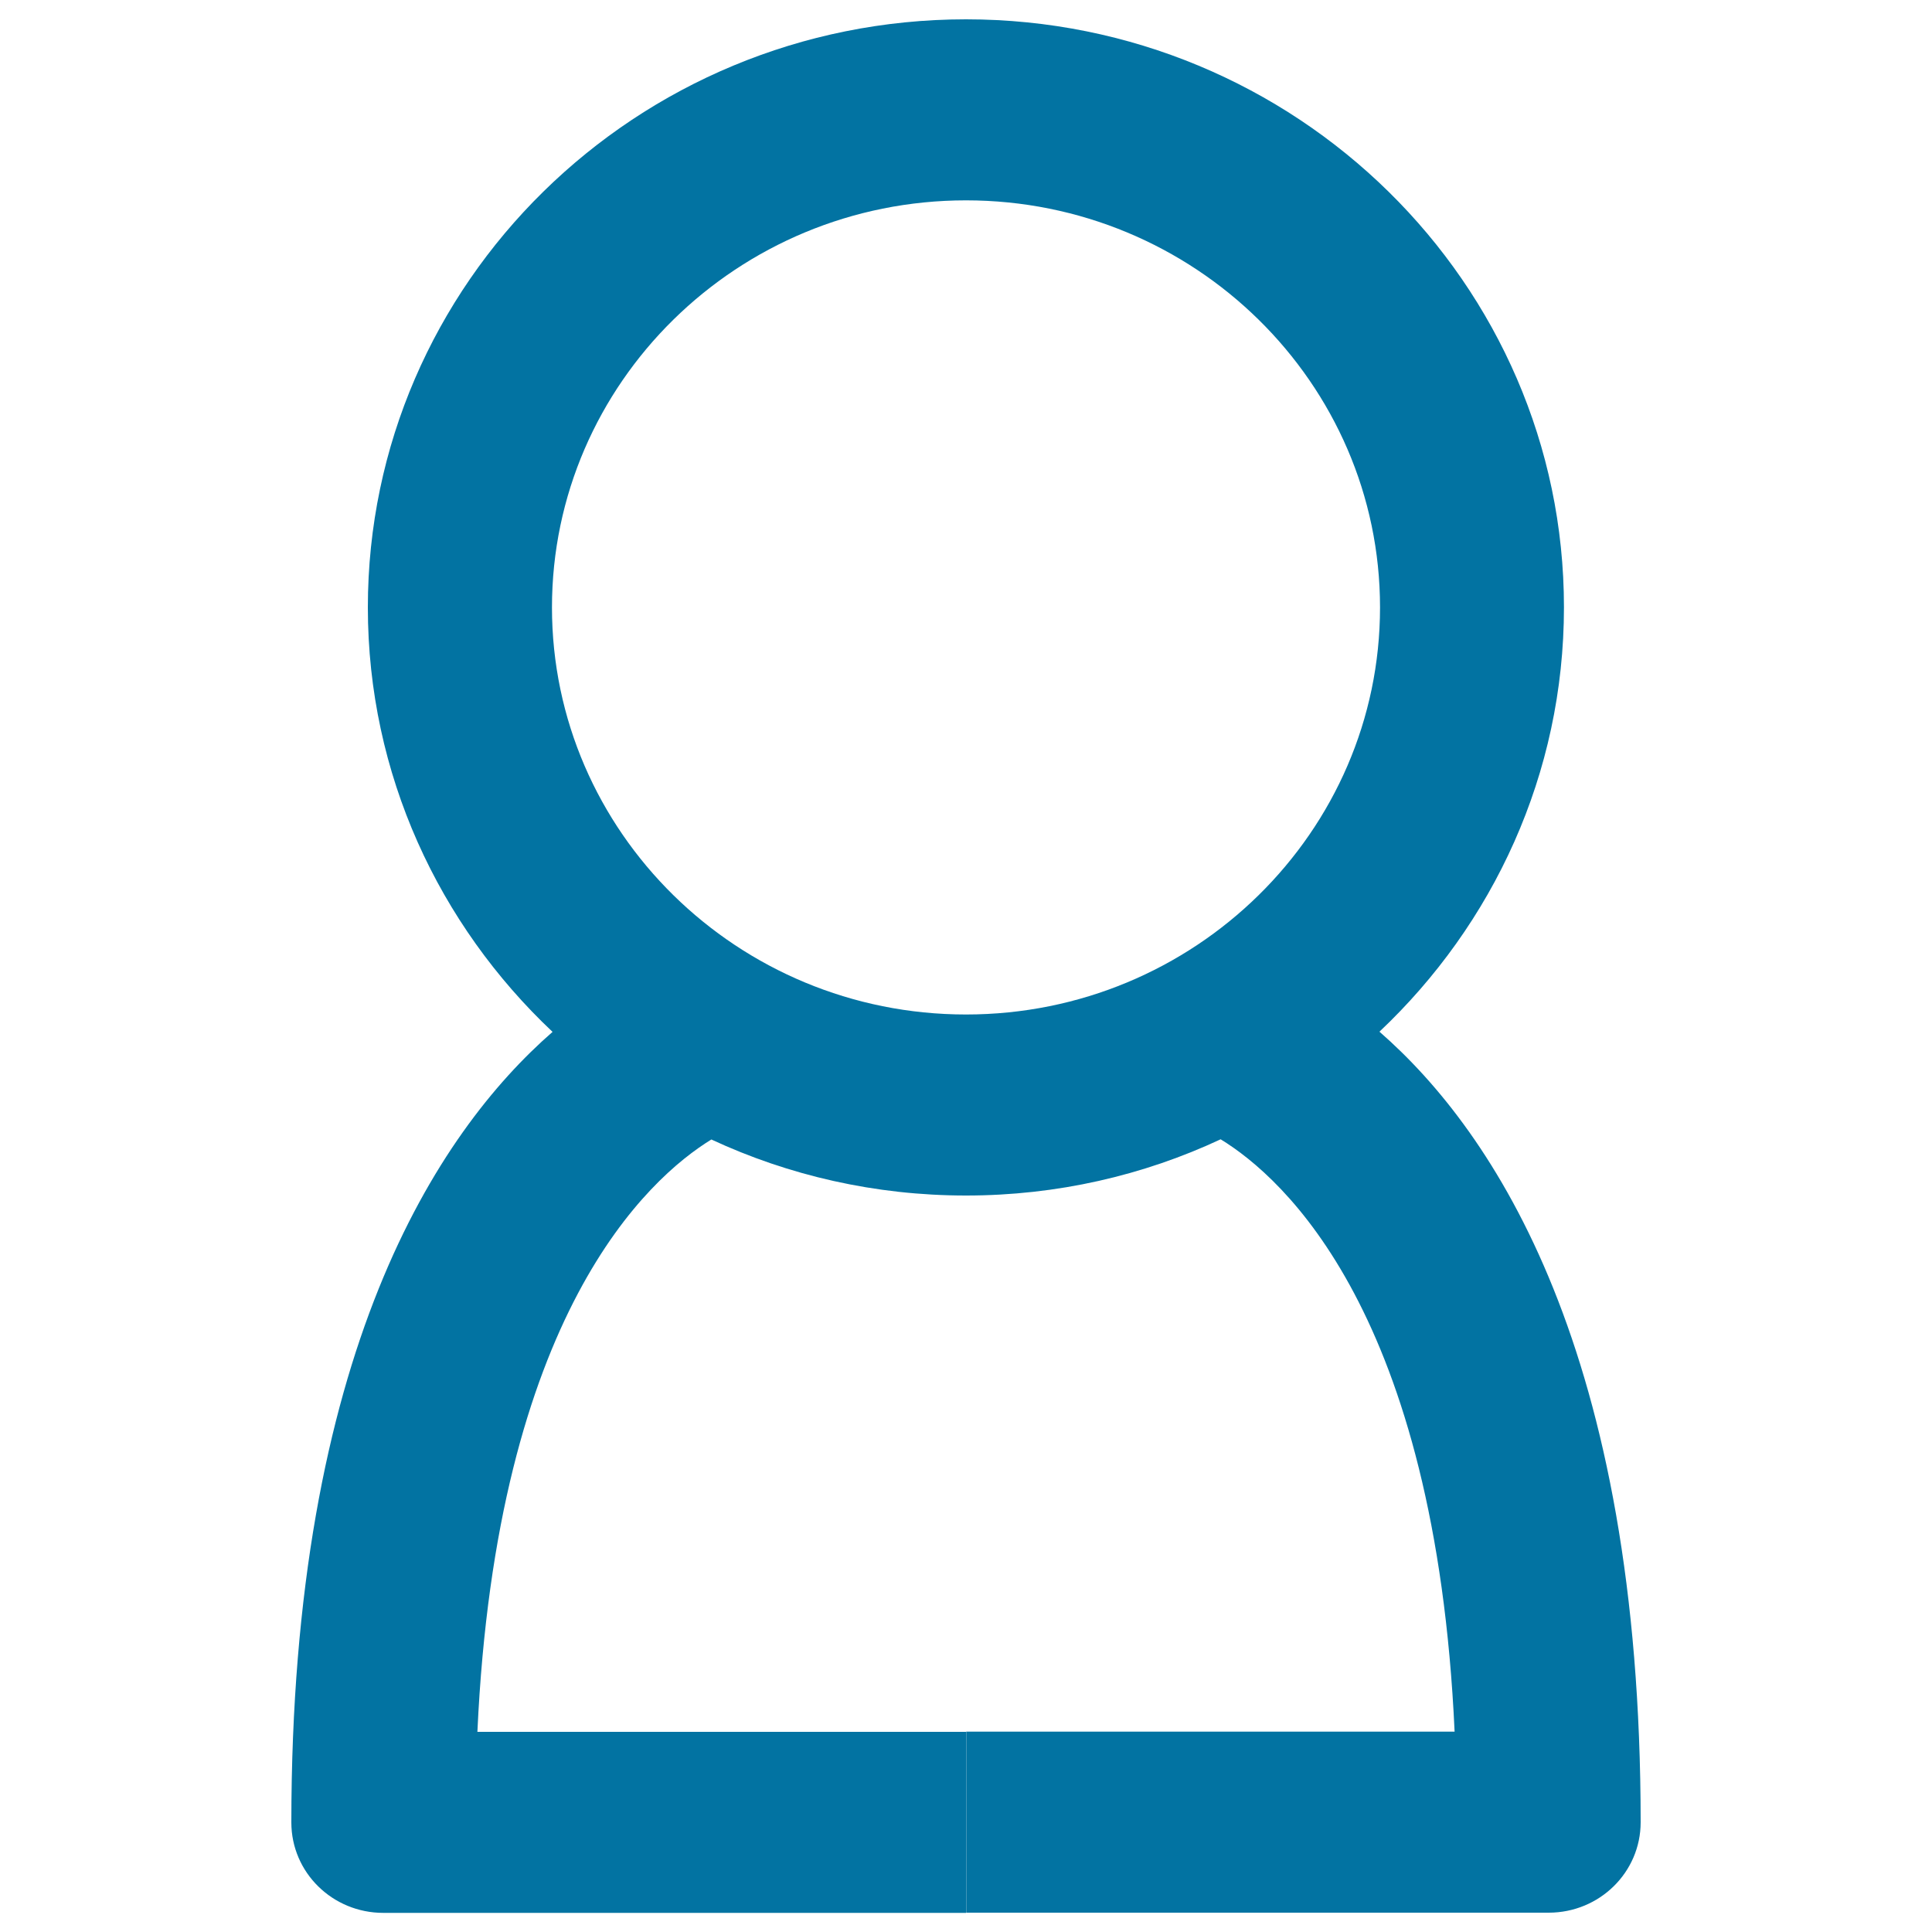 <svg xmlns="http://www.w3.org/2000/svg" viewBox="0 0 1000 1000" style="fill:#0273a2">
<title>User Outline Symbol SVG icon</title>
<g><g id="User_1_"><g><path d="M714,534c58.8-55.5,95.5-133.4,95.5-219.7C809.5,146.5,670.6,10,500,10c-170.7,0-309.6,136.5-309.6,304.4c0,86.3,36.8,164.3,95.6,219.7c-59.8,52.2-135.2,166.1-135.2,409.2c0,25.9,21.3,46.8,47.6,46.8H500v-93.7H247.1c9.9-216.2,88.4-286.5,121.1-306.6c40,18.6,84.7,29,131.8,29c47.1,0,91.8-10.4,131.8-29.1c32.7,20,111.2,90.3,121.1,306.6H500.1V990h301.5c26.3,0,47.6-20.9,47.6-46.8C849.2,700,773.8,586.2,714,534z M285.7,314.4c0-116.2,96.1-210.7,214.3-210.7c118.2,0,214.3,94.5,214.3,210.7c0,116.2-96.1,210.7-214.3,210.7C381.8,525.1,285.7,430.6,285.7,314.4z"/></g></g></g>
</svg>